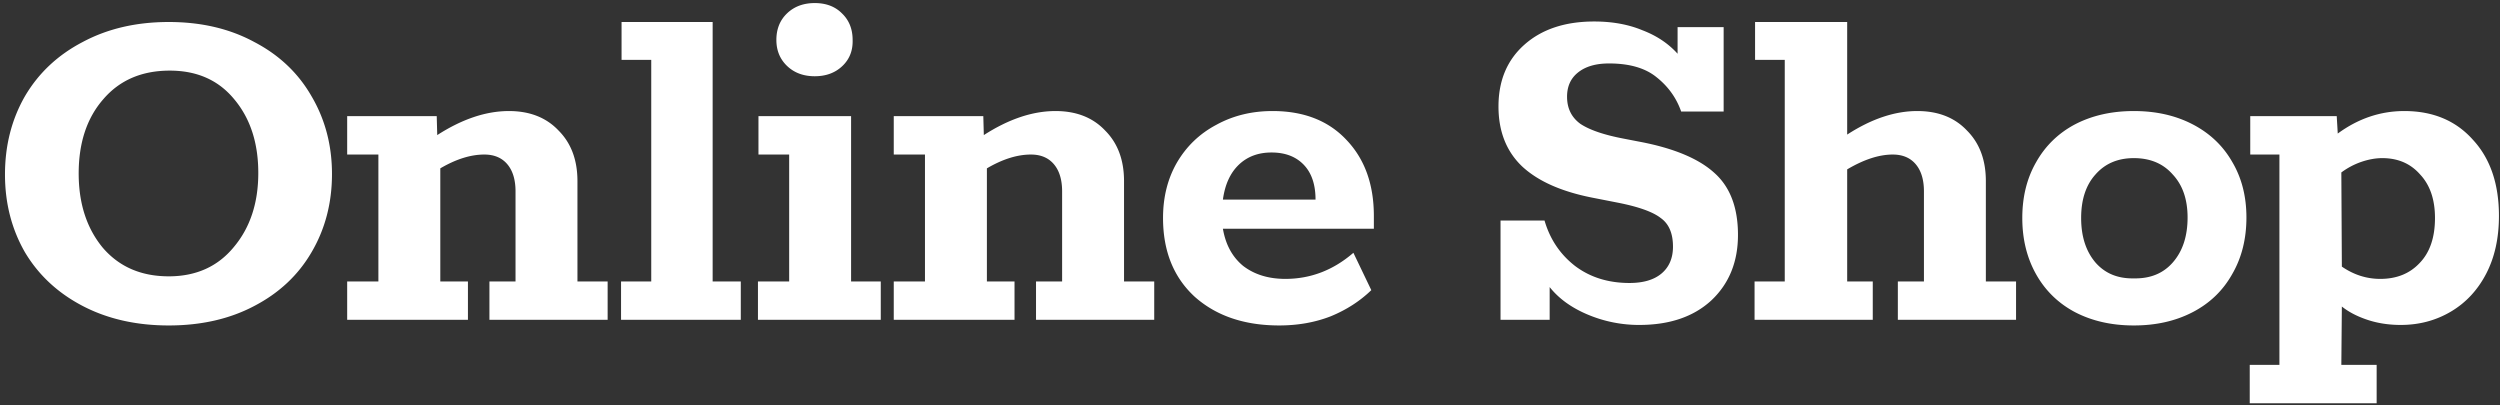 <svg width="469" height="76" fill="none" xmlns="http://www.w3.org/2000/svg"><rect width="100%" height="100%" fill="#333333" stroke="none"/><path d="M451.043 20.832c5.376 0 9.664 1.792 12.864 5.376 3.264 3.52 4.896 8.288 4.896 14.304 0 4.16-.8 7.776-2.4 10.848-1.6 3.072-3.808 5.44-6.624 7.104-2.816 1.664-5.952 2.496-9.408 2.496-2.24 0-4.32-.32-6.24-.96-1.92-.64-3.52-1.472-4.8-2.496l-.096 10.944h6.624v7.2h-23.808v-7.2h5.568V28.992h-5.472v-7.2h16.224l.192 3.264c3.84-2.816 8-4.224 12.48-4.224Zm-4.512 31.488c3.072 0 5.536-.992 7.392-2.976 1.92-1.984 2.88-4.8 2.88-8.448 0-3.456-.928-6.176-2.784-8.16-1.792-2.048-4.16-3.072-7.104-3.072-1.216 0-2.496.224-3.84.672a13.827 13.827 0 0 0-3.84 2.016l.096 17.664c2.24 1.536 4.64 2.304 7.2 2.304Zm-46.221 8.736c-4.16 0-7.84-.832-11.04-2.496-3.136-1.664-5.568-4.032-7.296-7.104-1.728-3.072-2.592-6.592-2.592-10.56 0-3.968.864-7.456 2.592-10.464 1.728-3.072 4.16-5.44 7.296-7.104 3.2-1.664 6.88-2.496 11.04-2.496 4.16 0 7.84.832 11.04 2.496 3.2 1.664 5.664 4 7.392 7.008 1.792 3.008 2.688 6.496 2.688 10.464 0 4.032-.896 7.584-2.688 10.656-1.728 3.072-4.192 5.44-7.392 7.104-3.2 1.664-6.88 2.496-11.04 2.496Zm0-8.832c3.072.064 5.504-.928 7.296-2.976 1.856-2.112 2.784-4.928 2.784-8.448 0-3.392-.928-6.08-2.784-8.064-1.792-2.048-4.224-3.072-7.296-3.072-3.008 0-5.408 1.024-7.2 3.072-1.792 1.984-2.688 4.704-2.688 8.16 0 3.456.896 6.24 2.688 8.352 1.792 2.048 4.192 3.04 7.2 2.976Zm-22.099.576V60h-22.176v-7.2h4.896V35.904c0-2.176-.512-3.872-1.536-5.088-1.024-1.216-2.464-1.824-4.32-1.824-2.56 0-5.408.928-8.544 2.784V52.8h4.8V60h-22.176v-7.2h5.664V11.232h-5.568V4.128h17.28v21.12c4.544-2.944 8.928-4.416 13.152-4.416 3.904 0 7.008 1.216 9.312 3.648 2.368 2.368 3.552 5.536 3.552 9.504V52.8h5.664Zm-70.599-26.208c6.4 1.216 11.072 3.168 14.016 5.856 2.944 2.624 4.416 6.496 4.416 11.616 0 5.056-1.664 9.152-4.992 12.288-3.328 3.072-7.84 4.608-13.536 4.608a24.72 24.72 0 0 1-9.6-1.92c-3.072-1.28-5.472-3.008-7.2-5.184V60H281.5V41.376h8.256c1.024 3.52 2.944 6.368 5.76 8.544 2.816 2.112 6.208 3.168 10.176 3.168 2.56 0 4.544-.576 5.952-1.728 1.472-1.216 2.208-2.912 2.208-5.088 0-2.496-.768-4.288-2.304-5.376-1.472-1.152-4.16-2.112-8.064-2.88l-4.896-.96c-5.76-1.152-10.112-3.104-13.056-5.856-2.944-2.816-4.416-6.56-4.416-11.232 0-4.864 1.632-8.736 4.896-11.616 3.264-2.88 7.616-4.32 13.056-4.32 3.392 0 6.4.544 9.024 1.632 2.688 1.024 4.896 2.496 6.624 4.416V5.088h8.64v15.84h-7.968c-.896-2.56-2.432-4.704-4.608-6.432-2.112-1.728-5.088-2.592-8.928-2.592-2.496 0-4.448.576-5.856 1.728-1.344 1.088-2.016 2.592-2.016 4.512 0 2.176.832 3.872 2.496 5.088 1.728 1.152 4.448 2.08 8.16 2.784l2.976.576Zm-49.875 16.32h-28.32c.512 3.008 1.792 5.344 3.84 7.008 2.112 1.6 4.736 2.4 7.872 2.4 4.736 0 8.992-1.632 12.768-4.896l3.36 7.008c-2.112 2.048-4.64 3.68-7.584 4.896-2.944 1.152-6.176 1.728-9.696 1.728-6.528 0-11.808-1.792-15.84-5.376-3.968-3.648-5.952-8.576-5.952-14.784 0-3.904.864-7.36 2.592-10.368 1.792-3.072 4.256-5.44 7.392-7.104 3.136-1.728 6.656-2.592 10.56-2.592 5.888 0 10.528 1.824 13.92 5.472 3.392 3.584 5.088 8.32 5.088 14.208v2.4Zm-10.944-5.472c0-2.816-.736-4.992-2.208-6.528-1.472-1.536-3.488-2.304-6.048-2.304-2.496 0-4.544.768-6.144 2.304-1.6 1.536-2.592 3.712-2.976 6.528h17.376Zm-30.26 15.36V60h-22.176v-7.2h4.896V35.904c0-2.176-.512-3.872-1.536-5.088-1.024-1.216-2.464-1.824-4.32-1.824-2.56 0-5.312.864-8.256 2.592V52.8h5.184V60h-22.656v-7.2h5.856V28.992h-5.856v-7.2h16.8l.096 3.552c4.672-3.008 9.152-4.512 13.44-4.512 3.904 0 7.008 1.216 9.312 3.648 2.368 2.368 3.552 5.536 3.552 9.504V52.8h5.664Zm-63.685-38.496c-2.112 0-3.84-.64-5.184-1.92-1.344-1.28-2.016-2.912-2.016-4.896 0-2.048.672-3.712 2.016-4.992 1.344-1.28 3.072-1.92 5.184-1.92s3.808.64 5.088 1.92c1.344 1.28 2.016 2.944 2.016 4.992.064 1.984-.576 3.616-1.92 4.896-1.344 1.28-3.072 1.92-5.184 1.92ZM142.192 52.8h5.856V28.992h-5.76v-7.2h17.376V52.8h5.568V60h-23.04v-7.2Zm-25.683 0h5.664V11.232h-5.568V4.128h17.088V52.8h5.28V60h-22.464v-7.2Zm-2.516 0V60H91.817v-7.2h4.896V35.904c0-2.176-.512-3.872-1.536-5.088-1.024-1.216-2.464-1.824-4.32-1.824-2.56 0-5.312.864-8.256 2.592V52.8h5.184V60H65.13v-7.2h5.856V28.992H65.13v-7.2h16.8l.096 3.552c4.672-3.008 9.152-4.512 13.44-4.512 3.904 0 7.008 1.216 9.312 3.648 2.368 2.368 3.552 5.536 3.552 9.504V52.8h5.664Zm-82.337 8.256c-6.08 0-11.456-1.216-16.128-3.648-4.672-2.432-8.288-5.792-10.848-10.08C2.184 42.976.936 38.112.936 32.736c0-5.44 1.248-10.336 3.744-14.688 2.56-4.352 6.176-7.744 10.848-10.176C20.2 5.376 25.576 4.128 31.656 4.128S43.08 5.376 47.688 7.872c4.672 2.432 8.256 5.824 10.752 10.176C61 22.4 62.28 27.264 62.28 32.64c0 5.44-1.28 10.336-3.84 14.688-2.496 4.288-6.08 7.648-10.752 10.08-4.608 2.432-9.952 3.648-16.032 3.648Zm0-9.216c5.12 0 9.184-1.824 12.192-5.472 3.072-3.648 4.608-8.288 4.608-13.92s-1.504-10.24-4.512-13.824C41 15.04 36.968 13.248 31.848 13.248c-5.248 0-9.408 1.792-12.48 5.376-3.072 3.52-4.608 8.16-4.608 13.92 0 5.632 1.504 10.272 4.512 13.92 3.072 3.584 7.2 5.376 12.384 5.376Z" fill="#fff"/></svg>